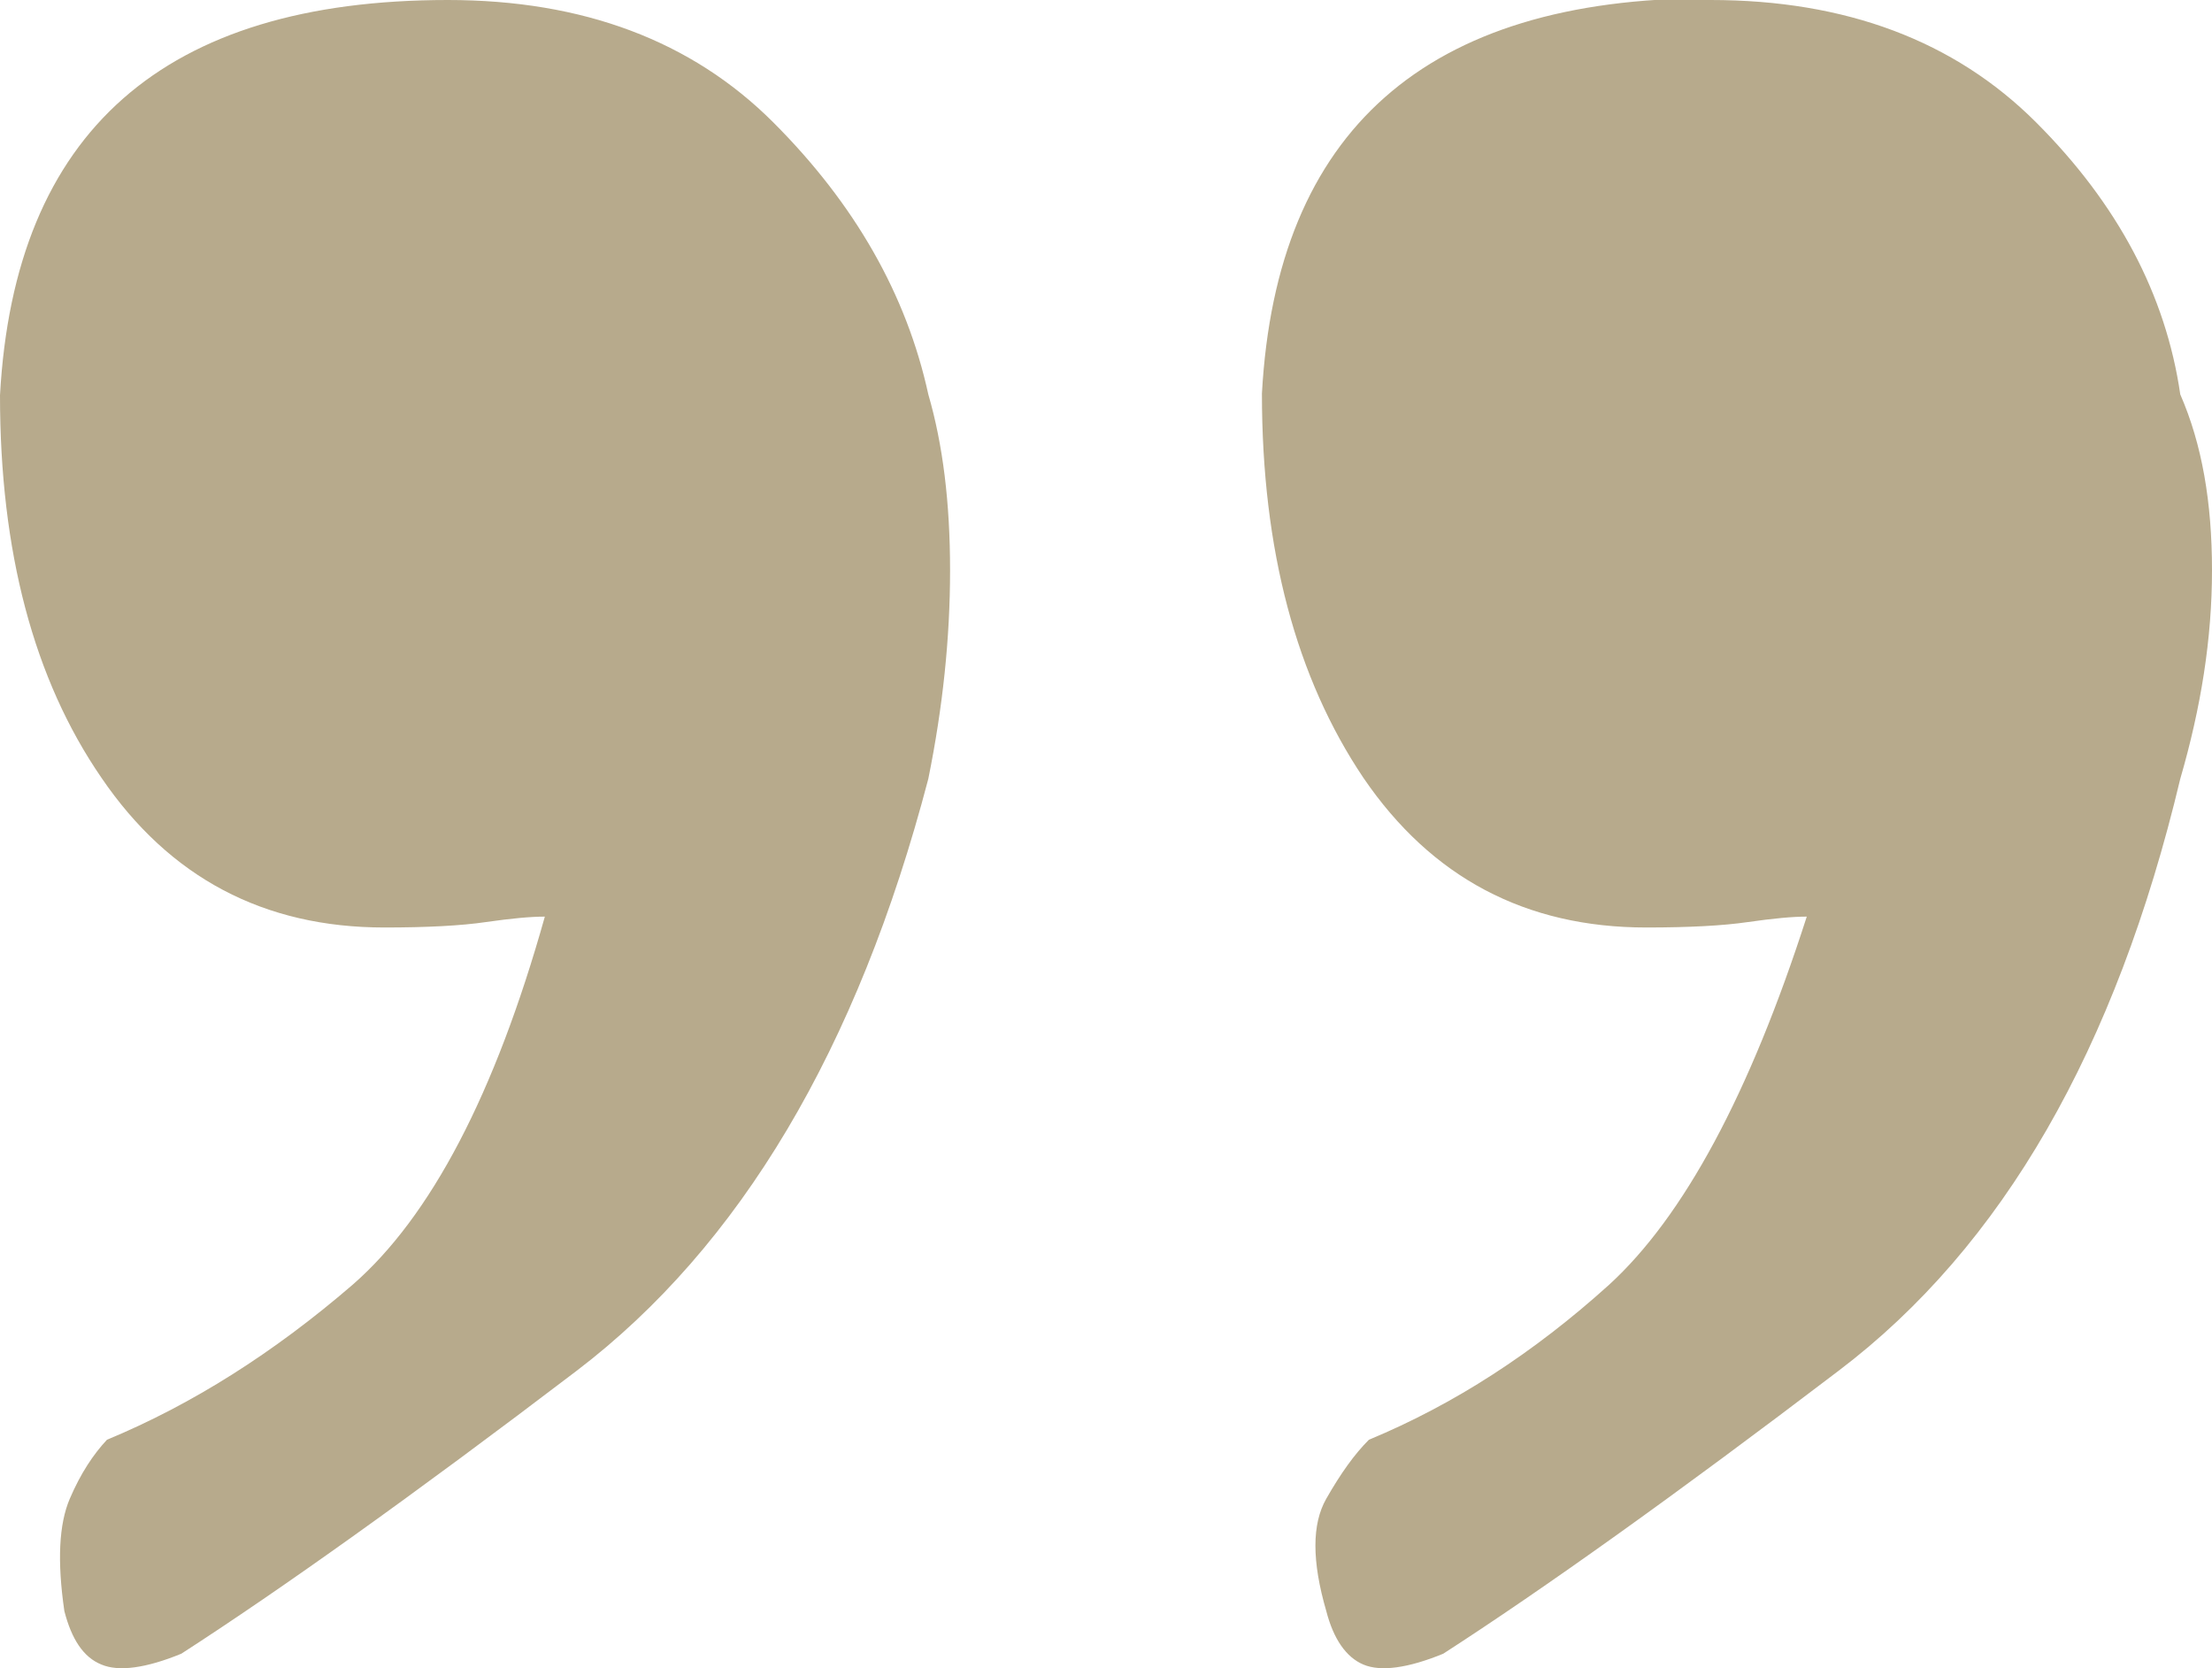 <?xml version="1.0" encoding="UTF-8"?>
<svg id="_레이어_2" data-name="레이어 2" xmlns="http://www.w3.org/2000/svg" viewBox="0 0 24.4 18.4">
  <defs>
    <style>
      .cls-1 {
        fill: #b7aa8c;
      }
    </style>
  </defs>
  <g id="_레이어_1-2" data-name="레이어 1">
    <path class="cls-1" d="M18.87,0c1.49,0,2.69,.45,3.59,1.35,.9,.9,1.43,1.9,1.59,3,.24,.55,.35,1.19,.35,1.94s-.12,1.51-.35,2.3c-.71,2.98-1.96,5.16-3.77,6.53-1.8,1.37-3.26,2.41-4.36,3.12-.39,.16-.69,.2-.88,.12-.19-.08-.33-.28-.41-.59-.16-.55-.16-.96,0-1.24,.16-.28,.31-.49,.47-.65,.94-.39,1.82-.96,2.65-1.71,.82-.75,1.55-2.1,2.18-4.06-.16,0-.37,.02-.65,.06-.27,.04-.65,.06-1.12,.06-1.33,0-2.37-.55-3.12-1.65-.74-1.1-1.12-2.51-1.12-4.24,.16-2.9,1.81-4.36,4.94-4.36ZM4.94,0c1.49,0,2.69,.45,3.59,1.35,.9,.9,1.47,1.9,1.71,3,.16,.55,.24,1.19,.24,1.94s-.08,1.51-.24,2.3c-.78,2.98-2.08,5.16-3.88,6.53-1.8,1.37-3.26,2.41-4.36,3.12-.39,.16-.69,.2-.88,.12-.2-.08-.33-.28-.41-.59-.08-.55-.06-.96,.06-1.24,.12-.28,.26-.49,.41-.65,.94-.39,1.84-.96,2.71-1.71,.86-.75,1.57-2.1,2.12-4.06-.16,0-.37,.02-.65,.06-.27,.04-.65,.06-1.12,.06-1.33,0-2.37-.55-3.12-1.65C.37,7.49,0,6.08,0,4.36,.16,1.45,1.81,0,4.94,0Z"/>
  </g>
</svg>